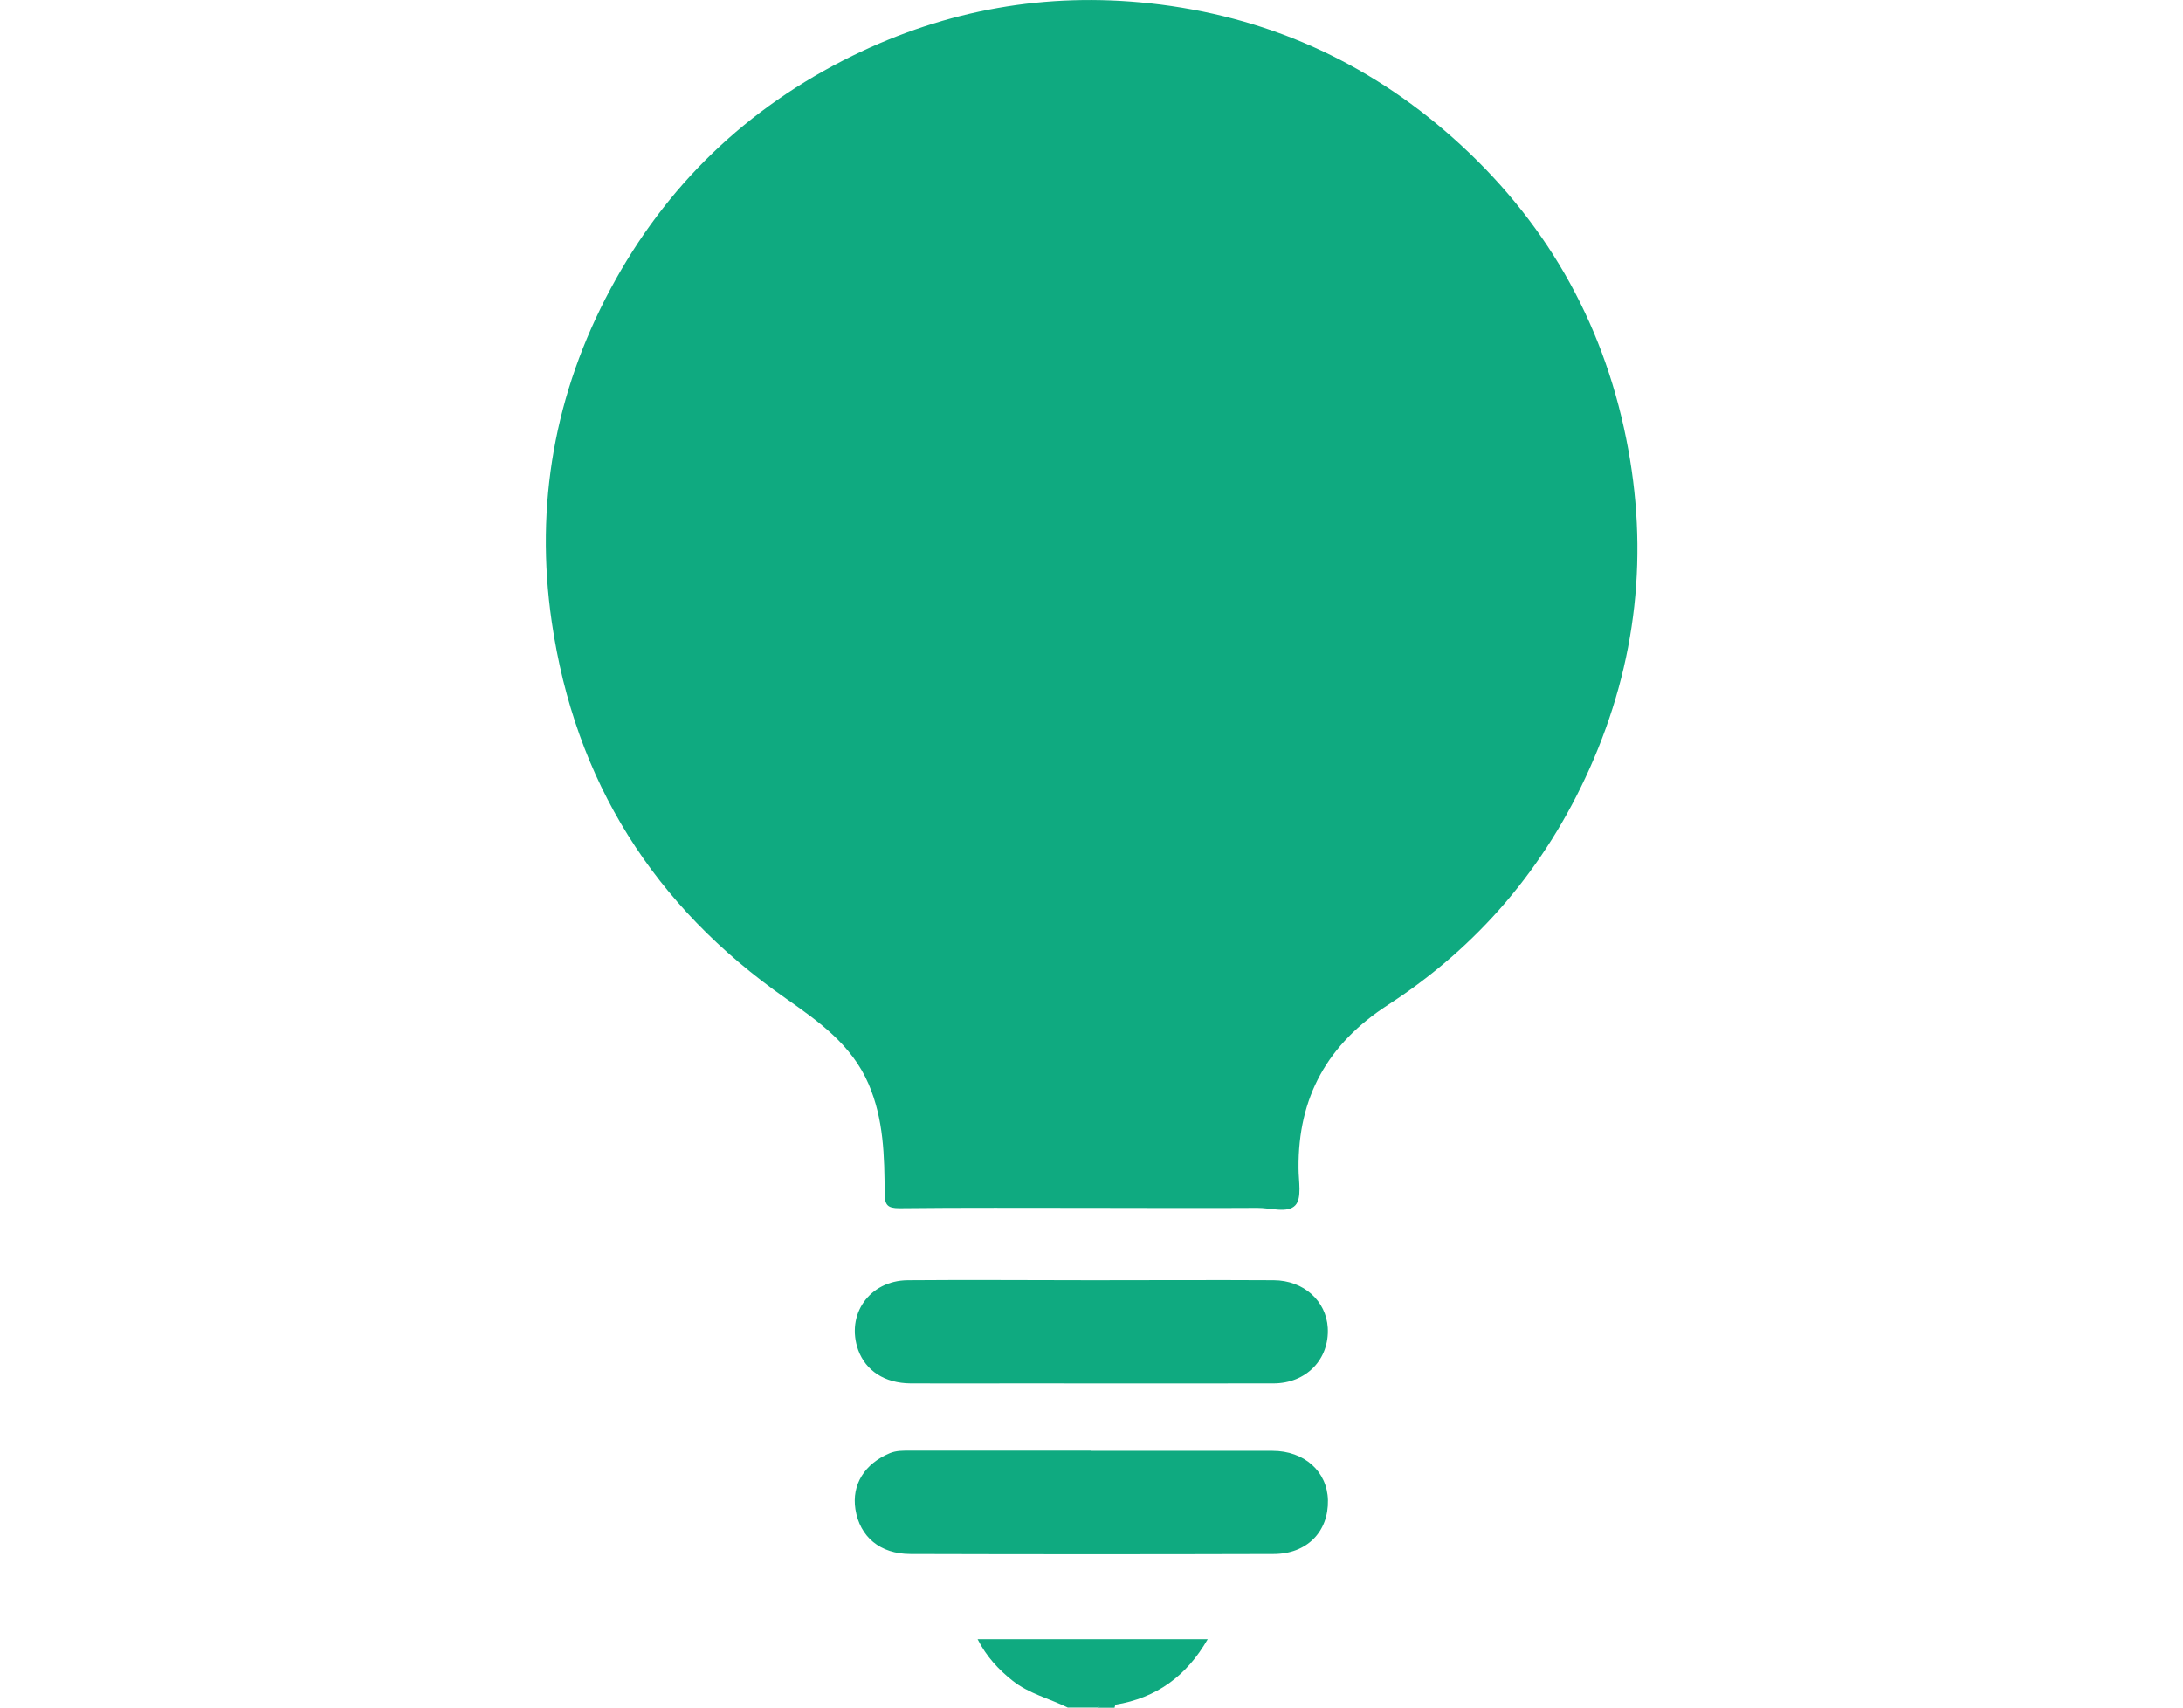 <?xml version="1.0" encoding="UTF-8"?>
<svg id="_レイヤー_2" data-name="レイヤー 2" xmlns="http://www.w3.org/2000/svg" viewBox="0 0 124 97">
  <defs>
    <style>
      .cls-1 {
        fill: none;
        opacity: .5;
      }

      .cls-2 {
        fill: #0faa80;
      }
    </style>
  </defs>
  <g id="TOP">
    <g>
      <rect class="cls-1" width="124" height="97"/>
      <g>
        <path class="cls-2" d="M60.67,97c-1.05-.52-2.22-.79-3.16-1.54-.79-.63-1.47-1.35-1.98-2.35,4.37,0,8.66,0,13.07,0-1.2,2.09-2.91,3.34-5.25,3.72-.31,.17-.68-.06-.98,.16h-1.7Z"/>
        <path class="cls-2" d="M62.37,97c.29-.31,.65-.16,.98-.16-.01,.05-.03,.11-.04,.16h-.95Z"/>
        <path class="cls-2" d="M61.95,68.61c-3.62,0-7.25-.02-10.87,.02-.68,0-.82-.19-.83-.84-.01-2.11-.05-4.21-.91-6.21-.96-2.24-2.84-3.56-4.72-4.88-7.48-5.23-11.96-12.33-13.28-21.38-.97-6.65,.17-13,3.34-18.91,3.14-5.86,7.73-10.29,13.74-13.24C53.78,.54,59.43-.45,65.33,.19c6.51,.71,12.26,3.25,17.19,7.63,5.19,4.61,8.49,10.33,9.85,17.09,1.3,6.43,.62,12.71-2.08,18.75-2.51,5.61-6.33,10.1-11.45,13.42-3.43,2.22-5.12,5.24-5.08,9.29,0,.72,.2,1.68-.18,2.09-.44,.48-1.42,.14-2.17,.15-3.15,.02-6.3,0-9.45,0Z"/>
        <path class="cls-2" d="M61.97,82.41c3.44,0,6.87,0,10.31,0,1.81,0,3.11,1.17,3.15,2.8,.04,1.79-1.19,3.06-3.09,3.06-6.87,.02-13.75,.02-20.62,0-1.74,0-2.88-.98-3.13-2.54-.22-1.4,.52-2.59,1.96-3.19,.37-.15,.74-.14,1.11-.14,3.44,0,6.87,0,10.31,0Z"/>
        <path class="cls-2" d="M62.05,72.72c3.43,0,6.87-.02,10.3,0,1.71,.01,2.98,1.18,3.07,2.7,.1,1.79-1.22,3.16-3.09,3.16-4.82,.01-9.64,0-14.46,0-2.05,0-4.1,.01-6.14,0-1.48-.01-2.55-.72-2.98-1.89-.72-2.01,.63-3.95,2.81-3.97,3.5-.03,7,0,10.49,0Z"/>
      </g>
    </g>
  </g>
</svg>